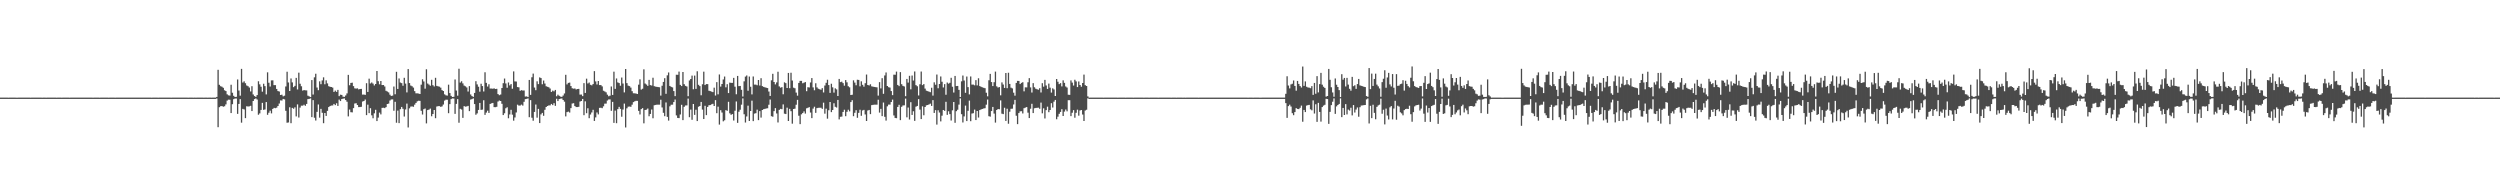 <?xml version="1.0" encoding="UTF-8"?>
<svg xmlns="http://www.w3.org/2000/svg" width="1920" height="150">
  <path d="M0 74.982h1v1.000H0zM1 74.982h1v1.000H1zM2 74.982h1v1.000H2zM3 74.982h1v1.000H3zM4 74.982h1v1.000H4zM5 74.982h1v1.000H5zM6 74.984h1v1.000H6zM7 74.982h1v1.000H7zM8 74.982h1v1.000H8zM9 74.982h1v1.000H9zM10 74.979h1v1.000H10zM11 74.982h1v1.000H11zM12 74.984h1v1.000H12zM13 74.984h1v1.000H13zM14 74.982h1v1.000H14zM15 74.979h1v1.000H15zM16 74.982h1v1.000H16zM17 74.982h1v1.000H17zM18 74.982h1v1.000H18zM19 74.982h1v1.000H19zM20 74.982h1v1.000H20zM21 74.979h1v1.000H21zM22 74.982h1v1.000H22zM23 74.984h1v1.000H23zM24 74.982h1v1.000H24zM25 74.982h1v1.000H25zM26 74.982h1v1.000H26zM27 74.982h1v1.000H27zM28 74.982h1v1.000H28zM29 74.982h1v1.000H29zM30 74.982h1v1.000H30zM31 74.982h1v1.000H31zM32 74.984h1v1.000H32zM33 74.982h1v1.000H33zM34 74.982h1v1.000H34zM35 74.984h1v1.000H35zM36 74.982h1v1.000H36zM37 74.982h1v1.000H37zM38 74.982h1v1.000H38zM39 74.982h1v1.000H39zM40 74.982h1v1.000H40zM41 74.982h1v1.000H41zM42 74.982h1v1.000H42zM43 74.984h1v1.000H43zM44 74.982h1v1.000H44zM45 74.982h1v1.000H45zM46 74.982h1v1.000H46zM47 74.984h1v1.000H47zM48 74.982h1v1.000H48zM49 74.982h1v1.000H49zM50 74.982h1v1.000H50zM51 74.982h1v1.000H51zM52 74.982h1v1.000H52zM53 74.984h1v1.000H53zM54 74.982h1v1.000H54zM55 74.982h1v1.000H55zM56 74.982h1v1.000H56zM57 74.982h1v1.000H57zM58 74.982h1v1.000H58zM59 74.982h1v1.000H59zM60 74.982h1v1.000H60zM61 74.979h1v1.000H61zM62 74.979h1v1.000H62zM63 74.982h1v1.000H63zM64 74.982h1v1.000H64zM65 74.982h1v1.000H65zM66 74.982h1v1.000H66zM67 74.982h1v1.000H67zM68 74.982h1v1.000H68zM69 74.982h1v1.000H69zM70 74.982h1v1.000H70zM71 74.984h1v1.000H71zM72 74.982h1v1.000H72zM73 74.982h1v1.000H73zM74 74.979h1v1.000H74zM75 74.982h1v1.000H75zM76 74.984h1v1.000H76zM77 74.982h1v1.000H77zM78 74.982h1v1.000H78zM79 74.982h1v1.000H79zM80 74.982h1v1.000H80zM81 74.982h1v1.000H81zM82 74.982h1v1.000H82zM83 74.984h1v1.000H83zM84 74.982h1v1.000H84zM85 74.982h1v1.000H85zM86 74.982h1v1.000H86zM87 74.982h1v1.000H87zM88 74.984h1v1.000H88zM89 74.982h1v1.000H89zM90 74.979h1v1.000H90zM91 74.982h1v1.000H91zM92 74.982h1v1.000H92zM93 74.982h1v1.000H93zM94 74.982h1v1.000H94zM95 74.982h1v1.000H95zM96 74.982h1v1.000H96zM97 74.982h1v1.000H97zM98 74.979h1v1.000H98zM99 74.982h1v1.000H99zM100 74.982h1v1.000H100zM101 74.982h1v1.000H101zM102 74.982h1v1.000H102zM103 74.982h1v1.000H103zM104 74.979h1v1.000H104zM105 74.982h1v1.000H105zM106 74.982h1v1.000H106zM107 74.982h1v1.000H107zM108 74.982h1v1.000H108zM109 74.982h1v1.000H109zM110 74.982h1v1.000H110zM111 74.982h1v1.000H111zM112 74.982h1v1.000H112zM113 74.979h1v1.000H113zM114 74.982h1v1.000H114zM115 74.982h1v1.000H115zM116 74.984h1v1.000H116zM117 74.982h1v1.000H117zM118 74.982h1v1.000H118zM119 74.982h1v1.000H119zM120 74.982h1v1.000H120zM121 74.984h1v1.000H121zM122 74.982h1v1.000H122zM123 74.979h1v1.000H123zM124 74.982h1v1.000H124zM125 74.982h1v1.000H125zM126 74.982h1v1.000H126zM127 74.982h1v1.000H127zM128 74.982h1v1.000H128zM129 74.982h1v1.000H129zM130 74.982h1v1.000H130zM131 74.984h1v1.000H131zM132 74.982h1v1.000H132zM133 74.982h1v1.000H133zM134 74.982h1v1.000H134zM135 74.982h1v1.000H135zM136 74.982h1v1.000H136zM137 74.982h1v1.000H137zM138 74.982h1v1.000H138zM139 74.982h1v1.000H139zM140 74.982h1v1.000H140zM141 74.982h1v1.000H141zM142 74.982h1v1.000H142zM143 74.982h1v1.000H143zM144 74.984h1v1.000H144zM145 74.982h1v1.000H145zM146 74.982h1v1.000H146zM147 74.982h1v1.000H147zM148 74.984h1v1.000H148zM149 74.979h1v1.000H149zM150 74.984h1v1.000H150zM151 74.982h1v1.000H151zM152 74.982h1v1.000H152zM153 74.982h1v1.000H153zM154 74.982h1v1.000H154zM155 74.982h1v1.000H155zM156 74.984h1v1.000H156zM157 74.982h1v1.000H157zM158 74.982h1v1.000H158zM159 74.984h1v1.000H159zM160 74.982h1v1.000H160zM161 74.982h1v1.000H161zM162 74.984h1v1.000H162zM163 74.982h1v1.000H163zM164 74.982h1v1.000H164zM165 74.979h1v1.000H165zM166 74.442h1v1.158H166zM167 53.588h1v44.080H167zM168 65.135h1v17.194H168zM169 66.193h1v15.347H169zM170 66.628h1v14.816H170zM171 67.433h1v14.539H171zM172 69.342h1v12.254H172zM173 69.960h1v10.204H173zM174 72.434h1v4.820H174zM175 73.222h1v3.305H175zM176 73.418h1v3.161H176zM177 65.073h1v21.758H177zM178 71.223h1v8.789H178zM179 73.599h1v2.563H179zM180 74.492h1v1.165H180zM181 74.325h1v1.371H181zM182 61.013h1v26.424H182zM183 69.507h1v10.300H183zM184 73.485h1v2.650H184zM185 52.890h1v41.297H185zM186 63.375h1v20.249H186zM187 62.439h1v21.641H187zM188 63.922h1v26.786H188zM189 65.630h1v15.962H189zM190 66.186h1v15.637H190zM191 67.223h1v14.420H191zM192 70.251h1v11.012H192zM193 66.209h1v19.073H193zM194 72.546h1v5.040H194zM195 73.778h1v2.337H195zM196 74.389h1v1.181H196zM197 73.000h1v3.449H197zM198 62.389h1v25.703H198zM199 64.744h1v22.337H199zM200 66.618h1v17.805H200zM201 70.411h1v8.615H201zM202 64.330h1v20.032H202zM203 66.138h1v17.951H203zM204 72.485h1v5.894H204zM205 55.538h1v32.652H205zM206 63.549h1v23.035H206zM207 66.460h1v18.544H207zM208 61.736h1v25.337H208zM209 61.713h1v21.954H209zM210 65.398h1v17.436H210zM211 65.362h1v17.715H211zM212 68.282h1v14.410H212zM213 69.960h1v11.449H213zM214 70.271h1v9.254H214zM215 72.956h1v4.159H215zM216 72.727h1v4.482H216zM217 73.972h1v2.016H217zM218 73.453h1v2.902H218zM219 66.424h1v18.663H219zM220 55.101h1v39.162H220zM221 63.322h1v30.739H221zM222 69.896h1v12.504H222zM223 60.281h1v34.319H223zM224 63.272h1v19.553H224zM225 66.943h1v16.546H225zM226 65.943h1v16.496H226zM227 59.816h1v29.601H227zM228 68.726h1v11.446H228zM229 55.785h1v34.474H229zM230 64.314h1v18.343H230zM231 66.257h1v14.912H231zM232 69.578h1v11.586H232zM233 69.175h1v11.238H233zM234 69.383h1v11.886H234zM235 69.402h1v10.412H235zM236 73.496h1v2.662H236zM237 74.043h1v1.900H237zM238 74.549h1v1.009H238zM239 61.466h1v28.500H239zM240 72.601h1v4.314H240zM241 59.393h1v31.041H241zM242 56.646h1v35.932H242zM243 67.236h1v18.668H243zM244 69.280h1v10.968H244zM245 62.460h1v27.928H245zM246 64.652h1v18.970H246zM247 61.755h1v24.877H247zM248 59.409h1v35.197H248zM249 64.693h1v22.099H249zM250 61.704h1v27.312H250zM251 64.043h1v21.082H251zM252 66.193h1v16.047H252zM253 66.650h1v14.813H253zM254 66.820h1v14.230H254zM255 67.289h1v13.699H255zM256 70.603h1v9.235H256zM257 69.592h1v11.135H257zM258 70.544h1v8.750H258zM259 69.026h1v12.350H259zM260 73.805h1v2.689H260zM261 72.723h1v4.882H261zM262 72.903h1v3.188H262zM263 74.229h1v1.568H263zM264 74.405h1v1.190H264zM265 73.338h1v3.525H265zM266 71.750h1v6.365H266zM267 57.513h1v31.872H267zM268 65.506h1v18.629H268zM269 63.716h1v22.446H269zM270 63.464h1v22.877H270zM271 66.165h1v16.866H271zM272 67.834h1v11.689H272zM273 68.035h1v11.234H273zM274 67.847h1v12.813H274zM275 68.662h1v13.637H275zM276 68.374h1v13.859H276zM277 68.234h1v13.772H277zM278 72.675h1v5.326H278zM279 72.626h1v4.928H279zM280 72.835h1v3.623H280zM281 63.897h1v24.509H281zM282 70.583h1v9.805H282zM283 60.411h1v26.498H283zM284 64.114h1v18.979H284zM285 63.338h1v25.255H285zM286 64.217h1v26.601H286zM287 65.625h1v21.439H287zM288 64.517h1v19.828H288zM289 54.538h1v38.450H289zM290 62.384h1v27.935H290zM291 64.751h1v21.732H291zM292 62.203h1v25.648H292zM293 65.307h1v17.530H293zM294 65.295h1v17.436H294zM295 66.387h1v16.663H295zM296 69.731h1v12.566H296zM297 70.280h1v9.597H297zM298 70.976h1v8.565H298zM299 72.727h1v4.463H299zM300 73.702h1v2.696H300zM301 73.441h1v2.905H301zM302 66.458h1v18.583H302zM303 72.384h1v5.809H303zM304 55.165h1v39.100H304zM305 68.326h1v16.603H305zM306 60.271h1v34.305H306zM307 63.391h1v20.460H307zM308 63.853h1v18.251H308zM309 65.865h1v17.677H309zM310 59.754h1v29.734H310zM311 64.217h1v19.865H311zM312 70.960h1v8.585H312zM313 53.053h1v44.836H313zM314 63.815h1v19.391H314zM315 65.712h1v16.177H315zM316 66.250h1v15.477H316zM317 67.284h1v14.719H317zM318 70.006h1v10.387H318zM319 71.654h1v7.384H319zM320 71.697h1v6.104H320zM321 71.821h1v5.560H321zM322 72.210h1v5.244H322zM323 65.048h1v20.052H323zM324 60.889h1v27.052H324zM325 62.540h1v21.343H325zM326 68.076h1v15.269H326zM327 53.204h1v41.549H327zM328 64.153h1v20.382H328zM329 64.954h1v19.231H329zM330 65.840h1v17.580H330zM331 61.279h1v28.011H331zM332 65.410h1v22.158H332zM333 66.380h1v18.091H333zM334 59.761h1v31.030H334zM335 65.957h1v15.839H335zM336 66.321h1v15.166H336zM337 66.545h1v14.964H337zM338 67.305h1v14.767H338zM339 69.234h1v12.504H339zM340 69.887h1v10.378H340zM341 72.430h1v4.836H341zM342 73.212h1v3.326H342zM343 73.418h1v3.168H343zM344 65.014h1v21.941H344zM345 71.459h1v8.528H345zM346 73.611h1v2.534H346zM347 74.478h1v1.101H347zM348 74.334h1v1.366H348zM349 61.050h1v26.381H349zM350 69.523h1v10.265H350zM351 73.483h1v2.650H351zM352 52.778h1v41.494H352zM353 63.460h1v20.103H353zM354 62.416h1v21.680H354zM355 64.043h1v26.498H355zM356 65.719h1v15.813H356zM357 66.284h1v15.612H357zM358 67.163h1v14.527H358zM359 70.296h1v10.995H359zM360 66.163h1v19.169H360zM361 72.530h1v3.985H361zM362 73.773h1v2.339H362zM363 74.391h1v1.179H363zM364 71.379h1v8.549H364zM365 62.359h1v25.742H365zM366 64.799h1v22.277H366zM367 66.614h1v17.798H367zM368 70.397h1v8.636H368zM369 64.302h1v20.073H369zM370 66.080h1v18.084H370zM371 70.232h1v6.750H371zM372 55.495h1v32.744H372zM373 63.645h1v22.854H373zM374 66.472h1v18.510H374zM375 64.732h1v22.018H375zM376 68.003h1v11.831H376zM377 67.980h1v11.389H377zM378 68.145h1v10.904H378zM379 67.841h1v14.420H379zM380 68.353h1v13.982H380zM381 68.216h1v13.811H381zM382 72.256h1v5.743H382zM383 73.114h1v4.120H383zM384 72.615h1v4.962H384zM385 67.589h1v12.119H385zM386 63.915h1v24.481H386zM387 60.292h1v26.699H387zM388 64.080h1v19.061H388zM389 67.378h1v15.005H389zM390 63.348h1v27.470H390zM391 65.577h1v22.337H391zM392 64.549h1v19.771H392zM393 68.152h1v19.933H393zM394 54.817h1v37.841H394zM395 62.505h1v27.688H395zM396 62.599h1v23.799H396zM397 66.845h1v13.550H397zM398 67.062h1v14.035H398zM399 69.733h1v11.311H399zM400 69.241h1v11.085H400zM401 69.523h1v11.579H401zM402 69.477h1v8.693H402zM403 74.119h1v2.030H403zM404 74.057h1v1.877H404zM405 74.538h1v1.021H405zM406 61.407h1v28.594H406zM407 72.883h1v4.028H407zM408 59.354h1v31.087H408zM409 56.513h1v36.191H409zM410 67.218h1v18.771H410zM411 69.262h1v11.005H411zM412 62.480h1v27.887H412zM413 64.595h1v19.029H413zM414 59.464h1v35.062H414zM415 59.933h1v27.917H415zM416 64.696h1v22.012H416zM417 61.835h1v27.079H417zM418 64.174h1v20.158H418zM419 66.261h1v15.896H419zM420 66.678h1v14.735H420zM421 66.998h1v13.973H421zM422 67.980h1v12.964H422zM423 70.628h1v9.176H423zM424 69.598h1v11.131H424zM425 70.125h1v9.151H425zM426 69.058h1v12.270H426zM427 73.908h1v1.904H427zM428 72.707h1v4.914H428zM429 73.595h1v2.467H429zM430 74.215h1v1.586H430zM431 74.419h1v1.179H431zM432 73.366h1v3.458H432zM433 71.798h1v6.269H433zM434 57.438h1v31.961H434zM435 64.810h1v21.311H435zM436 63.631h1v22.069H436zM437 63.423h1v22.987H437zM438 66.083h1v16.956H438zM439 67.806h1v11.730H439zM440 68.097h1v11.140H440zM441 67.948h1v13.493H441zM442 68.722h1v13.509H442zM443 68.365h1v13.854H443zM444 68.230h1v13.779H444zM445 72.670h1v5.317H445zM446 72.615h1v4.960H446zM447 73.840h1v2.147H447zM448 63.867h1v24.607H448zM449 71.391h1v6.427H449zM450 60.404h1v26.527H450zM451 64.126h1v19.025H451zM452 63.373h1v27.397H452zM453 65.108h1v22.856H453zM454 65.538h1v20.858H454zM455 64.538h1v19.775H455zM456 54.634h1v38.223H456zM457 62.526h1v27.640H457zM458 64.856h1v21.510H458zM459 62.228h1v25.651H459zM460 65.311h1v17.530H460zM461 65.330h1v17.404H461zM462 66.373h1v16.704H462zM463 69.699h1v11.968H463zM464 70.235h1v9.386H464zM465 70.933h1v8.640H465zM466 72.711h1v4.491H466zM467 73.949h1v2.442H467zM468 73.448h1v2.907H468zM469 66.401h1v18.695H469zM470 72.897h1v5.312H470zM471 55.048h1v39.294H471zM472 68.275h1v16.683H472zM473 60.246h1v34.396H473zM474 63.265h1v20.570H474zM475 63.805h1v18.260H475zM476 65.858h1v17.727H476zM477 59.550h1v30.105H477zM478 64.172h1v19.968H478zM479 70.974h1v8.569H479zM480 53.014h1v44.861H480zM481 63.833h1v19.363H481zM482 65.785h1v16.152H482zM483 66.131h1v15.665H483zM484 67.284h1v14.719H484zM485 70.020h1v10.389H485zM486 71.647h1v6.798H486zM487 71.686h1v6.118H487zM488 71.814h1v5.576H488zM489 72.208h1v5.257H489zM490 65.030h1v20.123H490zM491 60.905h1v27.022H491zM492 68.829h1v15.010H492zM493 68.136h1v14.935H493zM494 53.254h1v41.478H494zM495 64.160h1v20.343H495zM496 64.943h1v19.256H496zM497 65.934h1v17.436H497zM498 61.315h1v27.976H498zM499 65.392h1v22.128H499zM500 65.710h1v18.425H500zM501 59.695h1v31.155H501zM502 66.190h1v14.632H502zM503 66.495h1v14.072H503zM504 66.724h1v13.664H504zM505 66.850h1v13.557H505zM506 67.026h1v13.360H506zM507 73.409h1v3.195H507zM508 65.858h1v16.660H508zM509 62.917h1v23.733H509zM510 60.079h1v29.150H510zM511 72.043h1v6.665H511zM512 57.859h1v31.911H512zM513 55.664h1v36.935H513zM514 65.996h1v15.678H514zM515 66.692h1v13.731H515zM516 67.129h1v13.255H516zM517 69.917h1v8.446H517zM518 73.835h1v2.586H518zM519 57.408h1v31.226H519zM520 57.436h1v33.117H520zM521 54.968h1v35.735H521zM522 65.172h1v22.714H522zM523 66.122h1v14.360H523zM524 55.305h1v36.974H524zM525 64.648h1v17.361H525zM526 65.968h1v15.047H526zM527 66.389h1v14.577H527zM528 73.874h1v1.868H528zM529 61.780h1v28.244H529zM530 60.670h1v23.522H530zM531 58.056h1v33.934H531zM532 68.578h1v11.282H532zM533 58.086h1v30.123H533zM534 68.255h1v16.019H534zM535 54.733h1v38.226H535zM536 65.112h1v16.871H536zM537 66.131h1v15.269H537zM538 73.158h1v5.138H538zM539 64.709h1v19.469H539zM540 55.030h1v36.388H540zM541 65.339h1v15.935H541zM542 64.584h1v23.852H542zM543 64.636h1v17.507H543zM544 69.681h1v11.153H544zM545 69.971h1v10.696H545zM546 70.356h1v9.782H546zM547 70.768h1v8.929H547zM548 67.344h1v14.058H548zM549 73.366h1v3.532H549zM550 63.057h1v23.861H550zM551 72.437h1v9.464H551zM552 57.211h1v38.493H552zM553 66.515h1v18.137H553zM554 64.531h1v21.902H554zM555 61.015h1v32.188H555zM556 58.756h1v33.634H556zM557 67.085h1v17.480H557zM558 64.671h1v20.441H558zM559 71.452h1v6.738H559zM560 63.428h1v23.614H560zM561 63.620h1v24.541H561zM562 63.638h1v23.955H562zM563 59.811h1v32.751H563zM564 66.575h1v18.462H564zM565 72.395h1v5.555H565zM566 58.310h1v36.051H566zM567 66.140h1v19.661H567zM568 66.014h1v18.262H568zM569 68.974h1v11.405H569zM570 74.117h1v1.476H570zM571 62.450h1v25.296H571zM572 58.846h1v35.271H572zM573 57.932h1v31.522H573zM574 69.669h1v11.508H574zM575 58.802h1v34.129H575zM576 66.637h1v18.590H576zM577 72.505h1v4.790H577zM578 58.749h1v34.266H578zM579 64.989h1v22.238H579zM580 64.959h1v21.986H580zM581 65.481h1v18.748H581zM582 61.452h1v30.828H582zM583 65.678h1v19.659H583zM584 60.075h1v30.256H584zM585 66.156h1v18.299H585zM586 66.735h1v17.123H586zM587 67.072h1v16.553H587zM588 67.358h1v15.953H588zM589 67.616h1v15.511H589zM590 70.310h1v10.130H590zM591 73.668h1v2.767H591zM592 61.695h1v27.551H592zM593 56.662h1v32.970H593zM594 62.954h1v22.380H594zM595 64.819h1v18.224H595zM596 63.263h1v23.859H596zM597 55.099h1v38.933H597zM598 66.362h1v18.024H598zM599 67.305h1v16.287H599zM600 66.916h1v16.965H600zM601 72.382h1v7.789H601zM602 63.247h1v24.069H602zM603 63.865h1v23.758H603zM604 67.577h1v15.120H604zM605 56.012h1v36.930H605zM606 67.760h1v15.825H606zM607 55.872h1v29.539H607zM608 61.855h1v33.128H608zM609 67.346h1v16.349H609zM610 67.797h1v15.681H610zM611 71.116h1v9.313H611zM612 73.460h1v3.227H612zM613 63.691h1v25.184H613zM614 62.121h1v33.211H614zM615 62.130h1v25.685H615zM616 63.970h1v22.881H616zM617 63.471h1v22.108H617zM618 63.034h1v24.197H618zM619 70.056h1v13.133H619zM620 66.982h1v15.809H620zM621 67.168h1v15.127H621zM622 63.327h1v23.083H622zM623 59.951h1v30.757H623zM624 67.147h1v16.273H624zM625 69.312h1v12.650H625zM626 63.961h1v22.696H626zM627 67.131h1v15.912H627zM628 68.129h1v14.674H628zM629 68.568h1v14.191H629zM630 68.912h1v13.843H630zM631 67.685h1v15.900H631zM632 70.988h1v7.858H632zM633 65.703h1v21.590H633zM634 63.586h1v19.867H634zM635 61.212h1v29.906H635zM636 65.332h1v19.370H636zM637 71.297h1v7.020H637zM638 64.293h1v21.828H638zM639 67.049h1v17.420H639zM640 71.139h1v8.160H640zM641 67.836h1v14.191H641zM642 68.676h1v13.909H642zM643 73.727h1v3.046H643zM644 60.608h1v31.080H644zM645 63.094h1v26.612H645zM646 62.727h1v26.825H646zM647 63.849h1v22.099H647zM648 65.817h1v18.457H648zM649 61.489h1v27.754H649zM650 63.256h1v22.591H650zM651 66.264h1v18.008H651zM652 67.051h1v18.519H652zM653 72.981h1v5.381H653zM654 72.764h1v4.193H654zM655 61.707h1v27.521H655zM656 63.460h1v23.158H656zM657 65.485h1v19.141H657zM658 61.242h1v29.230H658zM659 61.407h1v25.269H659zM660 66.325h1v17.956H660zM661 62.457h1v26.454H661zM662 65.137h1v19.718H662zM663 66.552h1v17.834H663zM664 63.879h1v24.010H664zM665 57.216h1v35.706H665zM666 65.275h1v19.620H666zM667 65.639h1v18.784H667zM668 64.739h1v22.913H668zM669 66.300h1v14.452H669zM670 66.568h1v13.994H670zM671 66.742h1v13.625H671zM672 66.939h1v13.456H672zM673 67.088h1v13.291H673zM674 73.428h1v3.181H674zM675 63.098h1v23.385H675zM676 67.898h1v15.715H676zM677 60.081h1v29.134H677zM678 72.041h1v6.695H678zM679 57.944h1v31.760H679zM680 55.637h1v36.976H680zM681 66.030h1v15.644H681zM682 66.989h1v13.369H682zM683 67.300h1v13.023H683zM684 69.951h1v8.398H684zM685 73.068h1v3.447H685zM686 57.353h1v31.306H686zM687 57.392h1v33.176H687zM688 55.003h1v35.760H688zM689 65.211h1v16.924H689zM690 66.131h1v14.339H690zM691 55.389h1v36.875H691zM692 64.668h1v17.358H692zM693 65.971h1v15.019H693zM694 66.424h1v14.486H694zM695 73.869h1v1.863H695zM696 60.622h1v29.480H696zM697 63.435h1v19.130H697zM698 58.237h1v33.561H698zM699 68.607h1v9.901H699zM700 57.999h1v30.281H700zM701 61.858h1v23.586H701zM702 54.865h1v37.976H702zM703 65.380h1v16.534H703zM704 66.277h1v15.058H704zM705 73.338h1v2.813H705zM706 64.723h1v19.439H706zM707 54.918h1v36.507H707zM708 65.398h1v16.283H708zM709 64.547h1v23.980H709zM710 68.026h1v14.143H710zM711 69.658h1v11.231H711zM712 69.967h1v10.670H712zM713 70.379h1v9.776H713zM714 70.786h1v8.823H714zM715 67.362h1v13.985H715zM716 73.425h1v3.461H716zM717 63.233h1v23.506H717zM718 65.055h1v19.512H718zM719 57.232h1v38.470H719zM720 67.767h1v16.908H720zM721 64.536h1v21.897H721zM722 58.743h1v34.488H722zM723 62.748h1v26.097H723zM724 67.149h1v17.356H724zM725 64.632h1v20.492H725zM726 72.748h1v5.422H726zM727 63.398h1v24.815H727zM728 64.261h1v21.213H728zM729 63.611h1v24.042H729zM730 59.727h1v32.865H730zM731 66.605h1v18.127H731zM732 71.066h1v7.253H732zM733 58.331h1v35.989H733zM734 66.106h1v19.306H734zM735 66.007h1v18.288H735zM736 68.996h1v11.353H736zM737 74.492h1v1.101H737zM738 62.473h1v25.239H738zM739 57.985h1v36.072H739zM740 61.832h1v27.569H740zM741 71.269h1v9.858H741zM742 58.756h1v34.238H742zM743 66.893h1v18.203H743zM744 72.501h1v4.786H744zM745 58.710h1v34.383H745zM746 64.993h1v22.218H746zM747 64.973h1v21.947H747zM748 65.547h1v18.647H748zM749 61.521h1v30.691H749zM750 65.565h1v19.700H750zM751 60.127h1v30.153H751zM752 66.087h1v18.423H752zM753 66.666h1v17.356H753zM754 67.094h1v16.560H754zM755 67.408h1v15.916H755zM756 67.722h1v15.358H756zM757 71.214h1v9.171H757zM758 73.961h1v2.458H758zM759 61.661h1v27.578H759zM760 56.717h1v32.877H760zM761 63.011h1v22.282H761zM762 66.113h1v15.992H762zM763 63.144h1v24.101H763zM764 54.977h1v39.201H764zM765 66.328h1v18.132H765zM766 67.218h1v16.512H766zM767 66.884h1v17.008H767zM768 73.215h1v3.877H768zM769 63.277h1v24.014H769zM770 64.927h1v22.746H770zM771 67.541h1v15.198H771zM772 56.042h1v36.848H772zM773 67.751h1v15.756H773zM774 55.868h1v39.137H774zM775 64.476h1v21.359H775zM776 67.339h1v16.237H776zM777 67.882h1v15.559H777zM778 71.162h1v9.059H778zM779 73.460h1v3.216H779zM780 63.675h1v25.191H780zM781 62.089h1v33.257H781zM782 62.153h1v24.687H782zM783 64.558h1v20.945H783zM784 63.643h1v21.760H784zM785 63.137h1v24.005H785zM786 70.125h1v12.984H786zM787 67.058h1v15.596H787zM788 67.108h1v15.143H788zM789 63.155h1v23.389H789zM790 60.001h1v30.679H790zM791 67.124h1v16.365H791zM792 71.061h1v8.649H792zM793 63.833h1v22.989H793zM794 67.039h1v16.102H794zM795 68.131h1v14.761H795zM796 68.575h1v14.218H796zM797 68.923h1v13.790H797zM798 67.728h1v15.820H798zM799 71.022h1v7.798H799zM800 63.872h1v23.167H800zM801 66.559h1v16.656H801zM802 61.347h1v29.610H802zM803 65.618h1v18.947H803zM804 68.319h1v13.598H804zM805 64.206h1v21.986H805zM806 67.312h1v17.159H806zM807 71.143h1v8.139H807zM808 67.841h1v14.726H808zM809 68.687h1v9.405H809zM810 73.737h1v3.030H810zM811 60.672h1v30.945H811zM812 62.766h1v26.859H812zM813 64.625h1v22.774H813zM814 63.865h1v22.105H814zM815 66.367h1v17.519H815zM816 61.674h1v27.397H816zM817 63.641h1v22.055H817zM818 66.412h1v17.731H818zM819 67.220h1v18.299H819zM820 72.762h1v4.189H820zM821 72.844h1v4.108H821zM822 61.750h1v27.436H822zM823 63.435h1v23.158H823zM824 65.671h1v18.933H824zM825 61.244h1v29.153H825zM826 62.537h1v24.085H826zM827 66.879h1v17.333H827zM828 62.551h1v26.273H828zM829 65.270h1v19.592H829zM830 66.621h1v17.869H830zM831 63.762h1v24.204H831zM832 57.291h1v35.614H832zM833 65.412h1v19.494H833zM834 66.060h1v18.212H834zM835 74.032h1v1.474H835zM836 74.984h1v1.000H836zM837 74.982h1v1.000H837zM838 74.982h1v1.000H838zM839 74.982h1v1.000H839zM840 74.982h1v1.000H840zM841 74.982h1v1.000H841zM842 74.982h1v1.000H842zM843 74.982h1v1.000H843zM844 74.979h1v1.000H844zM845 74.982h1v1.000H845zM846 74.982h1v1.000H846zM847 74.984h1v1.000H847zM848 74.982h1v1.000H848zM849 74.982h1v1.000H849zM850 74.982h1v1.000H850zM851 74.982h1v1.000H851zM852 74.982h1v1.000H852zM853 74.982h1v1.000H853zM854 74.982h1v1.000H854zM855 74.982h1v1.000H855zM856 74.982h1v1.000H856zM857 74.982h1v1.000H857zM858 74.984h1v1.000H858zM859 74.982h1v1.000H859zM860 74.982h1v1.000H860zM861 74.982h1v1.000H861zM862 74.982h1v1.000H862zM863 74.982h1v1.000H863zM864 74.984h1v1.000H864zM865 74.979h1v1.000H865zM866 74.982h1v1.000H866zM867 74.982h1v1.000H867zM868 74.979h1v1.000H868zM869 74.982h1v1.000H869zM870 74.984h1v1.000H870zM871 74.982h1v1.000H871zM872 74.982h1v1.000H872zM873 74.982h1v1.000H873zM874 74.982h1v1.000H874zM875 74.982h1v1.000H875zM876 74.982h1v1.000H876zM877 74.982h1v1.000H877zM878 74.984h1v1.000H878zM879 74.982h1v1.000H879zM880 74.982h1v1.000H880zM881 74.982h1v1.000H881zM882 74.984h1v1.000H882zM883 74.982h1v1.000H883zM884 74.982h1v1.000H884zM885 74.982h1v1.000H885zM886 74.979h1v1.000H886zM887 74.982h1v1.000H887zM888 74.982h1v1.000H888zM889 74.984h1v1.000H889zM890 74.982h1v1.000H890zM891 74.979h1v1.000H891zM892 74.982h1v1.000H892zM893 74.982h1v1.000H893zM894 74.982h1v1.000H894zM895 74.982h1v1.000H895zM896 74.982h1v1.000H896zM897 74.979h1v1.000H897zM898 74.979h1v1.000H898zM899 74.984h1v1.000H899zM900 74.982h1v1.000H900zM901 74.979h1v1.000H901zM902 74.982h1v1.000H902zM903 74.984h1v1.000H903zM904 74.982h1v1.000H904zM905 74.982h1v1.000H905zM906 74.982h1v1.000H906zM907 74.982h1v1.000H907zM908 74.984h1v1.000H908zM909 74.982h1v1.000H909zM910 74.984h1v1.000H910zM911 74.982h1v1.000H911zM912 74.982h1v1.000H912zM913 74.982h1v1.000H913zM914 74.982h1v1.000H914zM915 74.982h1v1.000H915zM916 74.982h1v1.000H916zM917 74.982h1v1.000H917zM918 74.982h1v1.000H918zM919 74.982h1v1.000H919zM920 74.984h1v1.000H920zM921 74.982h1v1.000H921zM922 74.982h1v1.000H922zM923 74.982h1v1.000H923zM924 74.979h1v1.000H924zM925 74.982h1v1.000H925zM926 74.982h1v1.000H926zM927 74.979h1v1.000H927zM928 74.982h1v1.000H928zM929 74.982h1v1.000H929zM930 74.982h1v1.000H930zM931 74.979h1v1.000H931zM932 74.982h1v1.000H932zM933 74.982h1v1.000H933zM934 74.982h1v1.000H934zM935 74.982h1v1.000H935zM936 74.982h1v1.000H936zM937 74.982h1v1.000H937zM938 74.982h1v1.000H938zM939 74.982h1v1.000H939zM940 74.982h1v1.000H940zM941 74.982h1v1.000H941zM942 74.982h1v1.000H942zM943 74.982h1v1.000H943zM944 74.982h1v1.000H944zM945 74.982h1v1.000H945zM946 74.982h1v1.000H946zM947 74.982h1v1.000H947zM948 74.982h1v1.000H948zM949 74.982h1v1.000H949zM950 74.982h1v1.000H950zM951 74.982h1v1.000H951zM952 74.982h1v1.000H952zM953 74.982h1v1.000H953zM954 74.982h1v1.000H954zM955 74.982h1v1.000H955zM956 74.982h1v1.000H956zM957 74.982h1v1.000H957zM958 74.984h1v1.000H958zM959 74.982h1v1.000H959zM960 74.982h1v1.000H960zM961 74.982h1v1.000H961zM962 74.984h1v1.000H962zM963 74.982h1v1.000H963zM964 74.982h1v1.000H964zM965 74.982h1v1.000H965zM966 74.982h1v1.000H966zM967 74.984h1v1.000H967zM968 74.984h1v1.000H968zM969 74.982h1v1.000H969zM970 74.982h1v1.000H970zM971 74.982h1v1.000H971zM972 74.982h1v1.000H972zM973 74.982h1v1.000H973zM974 74.982h1v1.000H974zM975 74.982h1v1.000H975zM976 74.982h1v1.000H976zM977 74.982h1v1.000H977zM978 74.982h1v1.000H978zM979 74.982h1v1.000H979zM980 74.982h1v1.000H980zM981 74.982h1v1.000H981zM982 74.982h1v1.000H982zM983 74.982h1v1.000H983zM984 74.982h1v1.000H984zM985 74.982h1v1.000H985zM986 74.982h1v1.000H986zM987 72.050h1v7.166H987zM988 58.562h1v31.947H988zM989 65.671h1v15.820H989zM990 67.896h1v12.474H990zM991 64.838h1v16.965H991zM992 64.300h1v22.620H992zM993 61.782h1v26.701H993zM994 66.005h1v20.064H994zM995 69.610h1v13.415H995zM996 62.132h1v21.547H996zM997 64.455h1v19.357H997zM998 66.117h1v16.699H998zM999 67.243h1v13.868H999zM1000 51.109h1v42.389H1000zM1001 65.934h1v18.487H1001zM1002 62.489h1v23.563H1002zM1003 66.602h1v14.486H1003zM1004 67.154h1v13.582H1004zM1005 67.337h1v13.195H1005zM1006 67.751h1v16.223H1006zM1007 66.145h1v18.613H1007zM1008 72.876h1v4.230H1008zM1009 63.682h1v23.527H1009zM1010 71.988h1v8.098H1010zM1011 58.493h1v35.085H1011zM1012 70.979h1v8.018H1012zM1013 64.613h1v21.359H1013zM1014 55.984h1v37.431H1014zM1015 65.037h1v17.187H1015zM1016 66.589h1v14.527H1016zM1017 67.548h1v12.936H1017zM1018 74.169h1v1.733H1018zM1019 73.743h1v2.316H1019zM1020 52.954h1v42.171H1020zM1021 61.290h1v24.628H1021zM1022 67.044h1v13.685H1022zM1023 71.031h1v7.116H1023zM1024 74.300h1v1.289H1024zM1025 60.278h1v27.152H1025zM1026 65.060h1v16.637H1026zM1027 66.827h1v13.799H1027zM1028 69.239h1v10.572H1028zM1029 74.522h1v1.051H1029zM1030 57.003h1v32.934H1030zM1031 61.185h1v21.712H1031zM1032 59.862h1v28.466H1032zM1033 66.403h1v13.577H1033zM1034 59.821h1v28.017H1034zM1035 64.966h1v19.192H1035zM1036 68.198h1v16.685H1036zM1037 69.637h1v13.115H1037zM1038 59.035h1v29.592H1038zM1039 66.206h1v14.493H1039zM1040 65.479h1v20.972H1040zM1041 68.248h1v15.896H1041zM1042 64.545h1v18.002H1042zM1043 60.596h1v29.077H1043zM1044 65.563h1v16.752H1044zM1045 65.971h1v15.065H1045zM1046 66.209h1v14.722H1046zM1047 66.648h1v14.104H1047zM1048 66.870h1v13.772H1048zM1049 73.771h1v2.547H1049zM1050 74.355h1v1.245H1050zM1051 52.290h1v42.549H1051zM1052 68.438h1v12.831H1052zM1053 56.534h1v34.188H1053zM1054 65.975h1v14.449H1054zM1055 60.615h1v26.079H1055zM1056 56.568h1v35.010H1056zM1057 64.982h1v17.107H1057zM1058 66.291h1v14.639H1058zM1059 67.962h1v12.426H1059zM1060 74.268h1v1.534H1060zM1061 63.068h1v24.289H1061zM1062 60.457h1v23.838H1062zM1063 53.947h1v41.588H1063zM1064 67.390h1v16.038H1064zM1065 59.470h1v29.251H1065zM1066 55.946h1v35.786H1066zM1067 64.808h1v17.645H1067zM1068 66.426h1v15.017H1068zM1069 56.863h1v34.859H1069zM1070 67.371h1v16.008H1070zM1071 72.608h1v4.786H1071zM1072 56.934h1v35.012H1072zM1073 65.955h1v15.262H1073zM1074 65.760h1v16.129H1074zM1075 64.634h1v21.622H1075zM1076 64.256h1v22.858H1076zM1077 61.578h1v27.017H1077zM1078 69.559h1v15.001H1078zM1079 61.988h1v21.760H1079zM1080 64.471h1v19.013H1080zM1081 66.151h1v17.583H1081zM1082 67.195h1v14.033H1082zM1083 59.720h1v28.001H1083zM1084 51.066h1v42.451H1084zM1085 62.409h1v23.710H1085zM1086 66.099h1v15.610H1086zM1087 66.850h1v14.040H1087zM1088 67.175h1v13.445H1088zM1089 67.511h1v12.904H1089zM1090 66.172h1v18.713H1090zM1091 66.087h1v17.315H1091zM1092 74.030h1v1.614H1092zM1093 63.602h1v23.714H1093zM1094 58.472h1v35.120H1094zM1095 68.330h1v12.710H1095zM1096 64.556h1v21.883H1096zM1097 64.050h1v18.892H1097zM1098 55.792h1v37.793H1098zM1099 66.016h1v15.461H1099zM1100 66.980h1v13.927H1100zM1101 69.360h1v11.124H1101zM1102 73.739h1v2.346H1102zM1103 60.738h1v26.614H1103zM1104 52.979h1v42.133H1104zM1105 61.327h1v24.564H1105zM1106 67.099h1v12.788H1106zM1107 74.286h1v1.499H1107zM1108 60.233h1v27.276H1108zM1109 64.263h1v22.797H1109zM1110 66.435h1v14.452H1110zM1111 67.106h1v13.417H1111zM1112 73.569h1v2.232H1112zM1113 69.427h1v12.316H1113zM1114 56.989h1v32.950H1114zM1115 59.903h1v28.338H1115zM1116 65.710h1v14.882H1116zM1117 63.197h1v24.584H1117zM1118 59.887h1v26.486H1118zM1119 64.984h1v19.805H1119zM1120 69.349h1v14.765H1120zM1121 59.049h1v29.546H1121zM1122 65.996h1v15.582H1122zM1123 67.417h1v12.973H1123zM1124 65.511h1v20.883H1124zM1125 68.278h1v15.005H1125zM1126 64.492h1v20.231H1126zM1127 61.784h1v25.905H1127zM1128 66.140h1v15.504H1128zM1129 66.431h1v14.967H1129zM1130 66.595h1v14.820H1130zM1131 68.241h1v13.696H1131zM1132 69.356h1v12.257H1132zM1133 71.915h1v7.386H1133zM1134 72.441h1v4.813H1134zM1135 73.604h1v2.753H1135zM1136 73.455h1v3.111H1136zM1137 65.062h1v21.801H1137zM1138 72.713h1v3.685H1138zM1139 74.384h1v1.758H1139zM1140 74.501h1v1.080H1140zM1141 74.320h1v1.378H1141zM1142 60.986h1v26.424H1142zM1143 73.141h1v6.674H1143zM1144 74.082h1v2.188H1144zM1145 74.984h1v1.000H1145zM1146 74.982h1v1.000H1146zM1147 74.982h1v1.000H1147zM1148 74.982h1v1.000H1148zM1149 74.982h1v1.000H1149zM1150 74.982h1v1.000H1150zM1151 74.982h1v1.000H1151zM1152 74.982h1v1.000H1152zM1153 74.984h1v1.000H1153zM1154 74.984h1v1.000H1154zM1155 74.979h1v1.000H1155zM1156 74.982h1v1.000H1156zM1157 74.982h1v1.000H1157zM1158 74.982h1v1.000H1158zM1159 74.982h1v1.000H1159zM1160 74.982h1v1.000H1160zM1161 74.982h1v1.000H1161zM1162 74.982h1v1.000H1162zM1163 74.982h1v1.000H1163zM1164 74.982h1v1.000H1164zM1165 74.979h1v1.000H1165zM1166 74.982h1v1.000H1166zM1167 74.982h1v1.000H1167zM1168 52.847h1v43.755H1168zM1169 63.799h1v25.108H1169zM1170 65.570h1v15.383H1170zM1171 66.518h1v13.971H1171zM1172 66.756h1v13.623H1172zM1173 66.948h1v13.435H1173zM1174 67.234h1v13.051H1174zM1175 73.718h1v2.394H1175zM1176 62.929h1v23.749H1176zM1177 60.141h1v27.100H1177zM1178 64.279h1v24.900H1178zM1179 72.393h1v6.313H1179zM1180 57.811h1v32.018H1180zM1181 55.579h1v37.086H1181zM1182 66.016h1v14.967H1182zM1183 66.943h1v13.451H1183zM1184 67.216h1v13.179H1184zM1185 71.452h1v6.638H1185zM1186 63.132h1v23.804H1186zM1187 57.433h1v31.165H1187zM1188 57.365h1v33.231H1188zM1189 54.996h1v35.735H1189zM1190 65.176h1v17.006H1190zM1191 66.151h1v14.326H1191zM1192 55.307h1v36.958H1192zM1193 64.664h1v17.368H1193zM1194 66.167h1v14.816H1194zM1195 68.967h1v11.927H1195zM1196 73.862h1v2.106H1196zM1197 60.665h1v29.363H1197zM1198 58.248h1v33.563H1198zM1199 67.673h1v12.540H1199zM1200 71.072h1v6.429H1200zM1201 58.191h1v29.951H1201zM1202 54.749h1v38.173H1202zM1203 64.009h1v19.121H1203zM1204 65.513h1v16.219H1204zM1205 66.236h1v14.870H1205zM1206 74.268h1v1.536H1206zM1207 64.664h1v19.533H1207zM1208 54.922h1v36.571H1208zM1209 65.794h1v15.825H1209zM1210 64.568h1v23.900H1210zM1211 69.443h1v11.533H1211zM1212 69.761h1v11.046H1212zM1213 69.992h1v10.636H1213zM1214 70.523h1v9.492H1214zM1215 70.818h1v8.734H1215zM1216 67.323h1v14.106H1216zM1217 73.432h1v3.461H1217zM1218 63.185h1v23.632H1218zM1219 57.243h1v38.422H1219zM1220 59.090h1v30.606H1220zM1221 69.820h1v11.437H1221zM1222 64.268h1v22.460H1222zM1223 58.683h1v34.591H1223zM1224 66.016h1v20.032H1224zM1225 67.193h1v17.235H1225zM1226 64.684h1v20.403H1226zM1227 73.901h1v2.074H1227zM1228 63.373h1v24.884H1228zM1229 63.638h1v23.943H1229zM1230 70.070h1v12.312H1230zM1231 59.880h1v32.595H1231zM1232 67.170h1v17.388H1232zM1233 62.796h1v28.883H1233zM1234 58.395h1v35.886H1234zM1235 66.476h1v18.562H1235zM1236 66.062h1v17.986H1236zM1237 71.679h1v6.988H1237zM1238 72.830h1v3.710H1238zM1239 62.466h1v25.239H1239zM1240 57.999h1v36.008H1240zM1241 65.891h1v20.414H1241zM1242 71.244h1v6.232H1242zM1243 58.786h1v34.156H1243zM1244 67.110h1v17.670H1244zM1245 64.288h1v19.425H1245zM1246 58.754h1v34.277H1246zM1247 65.430h1v20.810H1247zM1248 64.959h1v21.991H1248zM1249 61.420h1v30.885H1249zM1250 64.751h1v21.792H1250zM1251 65.543h1v19.711H1251zM1252 60.120h1v30.183H1252zM1253 66.387h1v17.983H1253zM1254 66.868h1v16.891H1254zM1255 67.165h1v16.363H1255zM1256 67.431h1v15.857H1256zM1257 67.809h1v15.253H1257zM1258 72.798h1v4.312H1258zM1259 63.741h1v20.883H1259zM1260 61.494h1v27.933H1260zM1261 56.701h1v32.883H1261zM1262 63.325h1v21.957H1262zM1263 68.534h1v10.961H1263zM1264 63.009h1v24.376H1264zM1265 55.087h1v38.958H1265zM1266 66.806h1v17.432H1266zM1267 67.406h1v16.008H1267zM1268 66.932h1v16.953H1268zM1269 74.004h1v2.261H1269zM1270 63.281h1v23.987H1270zM1271 64.968h1v22.627H1271zM1272 62.535h1v22.785H1272zM1273 55.994h1v36.971H1273zM1274 67.900h1v15.628H1274zM1275 55.927h1v39.011H1275zM1276 66.348h1v18.095H1276zM1277 67.445h1v16.008H1277zM1278 67.877h1v15.601H1278zM1279 71.308h1v7.061H1279zM1280 70.020h1v8.839H1280zM1281 63.652h1v25.255H1281zM1282 62.068h1v33.325H1282zM1283 62.141h1v24.733H1283zM1284 63.492h1v22.050H1284zM1285 63.020h1v24.225H1285zM1286 67.825h1v16.466H1286zM1287 68.269h1v14.767H1287zM1288 67.005h1v15.724H1288zM1289 67.168h1v14.955H1289zM1290 63.284h1v23.170H1290zM1291 59.969h1v30.734H1291zM1292 68.820h1v14.582H1292zM1293 65.140h1v19.139H1293zM1294 63.950h1v22.705H1294zM1295 67.445h1v15.651H1295zM1296 68.214h1v14.497H1296zM1297 68.568h1v14.207H1297zM1298 68.923h1v13.827H1298zM1299 67.660h1v15.955H1299zM1300 71.510h1v6.812H1300zM1301 64.135h1v22.664H1301zM1302 72.849h1v3.735H1302zM1303 61.292h1v29.732H1303zM1304 66.021h1v18.368H1304zM1305 66.907h1v17.274H1305zM1306 64.300h1v21.803H1306zM1307 67.504h1v17.027H1307zM1308 71.118h1v8.187H1308zM1309 67.859h1v14.708H1309zM1310 72.553h1v4.795H1310zM1311 73.949h1v2.348H1311zM1312 60.505h1v31.263H1312zM1313 62.670h1v27.093H1313zM1314 64.618h1v19.764H1314zM1315 63.869h1v22.076H1315zM1316 66.916h1v16.834H1316zM1317 61.578h1v27.576H1317zM1318 65.124h1v19.421H1318zM1319 66.801h1v17.004H1319zM1320 67.239h1v18.308H1320zM1321 72.768h1v4.182H1321zM1322 61.736h1v25.340H1322zM1323 61.981h1v27.223H1323zM1324 63.485h1v23.110H1324zM1325 66.142h1v18.402H1325zM1326 61.210h1v29.269H1326zM1327 64.938h1v19.400H1327zM1328 70.418h1v9.716H1328zM1329 62.512h1v26.353H1329zM1330 65.673h1v19.167H1330zM1331 63.902h1v20.961H1331zM1332 64.407h1v23.440H1332zM1333 57.269h1v35.614H1333zM1334 65.513h1v19.164H1334zM1335 62.066h1v23.849H1335zM1336 65.671h1v15.678H1336zM1337 66.062h1v14.751H1337zM1338 66.497h1v14.037H1338zM1339 66.765h1v13.639H1339zM1340 66.927h1v13.488H1340zM1341 67.216h1v13.142H1341zM1342 73.730h1v2.371H1342zM1343 63.034h1v23.513H1343zM1344 60.109h1v29.100H1344zM1345 67.451h1v14.294H1345zM1346 72.388h1v8.913H1346zM1347 57.905h1v31.847H1347zM1348 55.621h1v37.012H1348zM1349 66.039h1v14.907H1349zM1350 67.184h1v13.108H1350zM1351 67.289h1v13.039H1351zM1352 71.468h1v6.596H1352zM1353 60.905h1v26.820H1353zM1354 57.305h1v31.419H1354zM1355 57.417h1v33.124H1355zM1356 54.897h1v35.953H1356zM1357 65.165h1v16.122H1357zM1358 66.385h1v14.069H1358zM1359 55.389h1v36.871H1359zM1360 64.673h1v16.946H1360zM1361 66.167h1v14.722H1361zM1362 69.010h1v11.552H1362zM1363 73.860h1v2.117H1363zM1364 60.503h1v29.750H1364zM1365 58.120h1v33.817H1365zM1366 67.616h1v12.621H1366zM1367 71.038h1v6.489H1367zM1368 57.944h1v30.384H1368zM1369 54.797h1v38.095H1369zM1370 64.009h1v19.114H1370zM1371 65.630h1v16.145H1371zM1372 66.499h1v14.188H1372zM1373 74.274h1v1.527H1373zM1374 55.069h1v36.264H1374zM1375 62.892h1v24.470H1375zM1376 65.909h1v15.708H1376zM1377 64.554h1v23.936H1377zM1378 69.379h1v11.648H1378zM1379 69.731h1v11.078H1379zM1380 69.992h1v10.620H1380zM1381 70.592h1v9.313H1381zM1382 70.850h1v9.968H1382zM1383 67.376h1v13.980H1383zM1384 73.428h1v3.468H1384zM1385 63.144h1v23.687H1385zM1386 57.312h1v38.292H1386zM1387 62.018h1v27.592H1387zM1388 70.892h1v7.427H1388zM1389 64.359h1v22.256H1389zM1390 58.690h1v34.595H1390zM1391 65.989h1v20.089H1391zM1392 67.399h1v16.756H1392zM1393 64.655h1v20.435H1393zM1394 74.153h1v1.824H1394zM1395 63.325h1v24.971H1395zM1396 63.595h1v24.049H1396zM1397 63.480h1v18.407H1397zM1398 59.720h1v32.874H1398zM1399 67.115h1v17.473H1399zM1400 61.940h1v32.421H1400zM1401 58.312h1v31.368H1401zM1402 66.714h1v18.395H1402zM1403 65.966h1v18.226H1403zM1404 71.674h1v7.011H1404zM1405 64.439h1v20.597H1405zM1406 62.489h1v25.202H1406zM1407 57.937h1v36.179H1407zM1408 65.893h1v20.448H1408zM1409 71.260h1v6.212H1409zM1410 58.743h1v34.268H1410zM1411 67.200h1v17.429H1411zM1412 64.284h1v19.457H1412zM1413 58.653h1v34.486H1413zM1414 65.696h1v20.679H1414zM1415 64.950h1v21.998H1415zM1416 61.498h1v30.716H1416zM1417 64.845h1v21.359H1417zM1418 65.607h1v19.441H1418zM1419 60.201h1v29.997H1419zM1420 66.367h1v17.947H1420zM1421 66.712h1v17.168H1421zM1422 67.110h1v16.502H1422zM1423 67.472h1v15.756H1423zM1424 67.854h1v15.211H1424zM1425 72.812h1v4.280H1425zM1426 61.574h1v27.747H1426zM1427 62.842h1v24.559H1427zM1428 56.680h1v32.943H1428zM1429 63.739h1v21.419H1429zM1430 63.444h1v19.528H1430zM1431 63.153h1v24.097H1431zM1432 55.099h1v38.967H1432zM1433 66.772h1v17.466H1433zM1434 67.328h1v16.168H1434zM1435 66.923h1v16.937H1435zM1436 74.089h1v1.831H1436zM1437 63.281h1v23.994H1437zM1438 64.915h1v22.783H1438zM1439 56.104h1v29.997H1439zM1440 63.959h1v28.889H1440zM1441 68.365h1v15.147H1441zM1442 55.916h1v39.052H1442zM1443 66.312h1v18.173H1443zM1444 67.570h1v15.765H1444zM1445 67.973h1v15.456H1445zM1446 71.329h1v6.406H1446zM1447 65.595h1v14.733H1447zM1448 63.581h1v25.374H1448zM1449 62.077h1v33.277H1449zM1450 62.235h1v24.548H1450zM1451 63.634h1v21.767H1451zM1452 63.071h1v24.126H1452zM1453 67.868h1v16.354H1453zM1454 67.069h1v15.855H1454zM1455 67.145h1v15.470H1455zM1456 67.097h1v14.964H1456zM1457 63.158h1v23.417H1457zM1458 60.040h1v30.606H1458zM1459 68.749h1v14.733H1459zM1460 63.833h1v22.964H1460zM1461 64.114h1v21.577H1461zM1462 67.406h1v15.745H1462zM1463 68.147h1v14.610H1463zM1464 68.614h1v14.095H1464zM1465 69.111h1v14.415H1465zM1466 67.738h1v15.333H1466zM1467 71.564h1v6.100H1467zM1468 63.929h1v23.035H1468zM1469 72.869h1v4.173H1469zM1470 61.366h1v29.549H1470zM1471 66.119h1v18.182H1471zM1472 66.822h1v17.427H1472zM1473 64.227h1v21.975H1473zM1474 67.525h1v16.940H1474zM1475 71.141h1v8.141H1475zM1476 67.868h1v14.683H1476zM1477 72.581h1v4.482H1477zM1478 73.956h1v2.346H1478zM1479 60.635h1v31.011H1479zM1480 62.762h1v26.887H1480zM1481 64.030h1v21.943H1481zM1482 63.826h1v21.586H1482zM1483 66.877h1v16.928H1483zM1484 61.672h1v27.365H1484zM1485 65.176h1v19.359H1485zM1486 66.898h1v16.839H1486zM1487 67.225h1v18.299H1487zM1488 72.778h1v4.150H1488zM1489 61.819h1v27.319H1489zM1490 64.387h1v21.293H1490zM1491 63.391h1v23.222H1491zM1492 65.984h1v18.100H1492zM1493 61.233h1v29.160H1493zM1494 64.984h1v19.331H1494zM1495 70.857h1v7.082H1495zM1496 62.498h1v26.379H1496zM1497 65.630h1v18.844H1497zM1498 63.821h1v21.133H1498zM1499 64.362h1v23.554H1499zM1500 57.291h1v35.651H1500zM1501 65.559h1v19.054H1501zM1502 64.792h1v22.696H1502zM1503 66.071h1v17.503H1503zM1504 66.170h1v15.376H1504zM1505 66.644h1v14.683H1505zM1506 66.600h1v15.347H1506zM1507 69.159h1v12.657H1507zM1508 69.353h1v11.911H1508zM1509 72.370h1v5.136H1509zM1510 72.546h1v4.408H1510zM1511 73.434h1v3.138H1511zM1512 74.574h1v1.000H1512zM1513 65.085h1v21.739H1513zM1514 73.606h1v2.637H1514zM1515 74.419h1v1.243H1515zM1516 74.327h1v1.385H1516zM1517 73.842h1v1.840H1517zM1518 60.988h1v26.427H1518zM1519 73.476h1v2.978H1519zM1520 52.904h1v41.270H1520zM1521 62.077h1v27.104H1521zM1522 62.395h1v21.707H1522zM1523 63.984h1v26.630H1523zM1524 65.707h1v17.757H1524zM1525 65.913h1v15.678H1525zM1526 66.428h1v15.374H1526zM1527 69.170h1v12.481H1527zM1528 66.151h1v19.194H1528zM1529 67.049h1v12.886H1529zM1530 72.549h1v3.683H1530zM1531 74.444h1v1.202H1531zM1532 74.373h1v1.192H1532zM1533 62.402h1v25.685H1533zM1534 67.390h1v17.329H1534zM1535 64.778h1v22.298H1535zM1536 66.605h1v17.855H1536zM1537 64.304h1v20.061H1537zM1538 66.119h1v17.995H1538zM1539 70.081h1v10.597H1539zM1540 55.518h1v32.684H1540zM1541 62.320h1v24.294H1541zM1542 67.092h1v17.892H1542zM1543 66.490h1v20.332H1543zM1544 66.101h1v21.671H1544zM1545 66.804h1v13.811H1545zM1546 67.500h1v13.145H1546zM1547 69.633h1v11.987H1547zM1548 69.019h1v12.357H1548zM1549 67.451h1v15.331H1549zM1550 66.058h1v18.890H1550zM1551 72.867h1v4.124H1551zM1552 74.183h1v1.543H1552zM1553 71.889h1v4.864H1553zM1554 62.608h1v23.408H1554zM1555 72.958h1v4.273H1555zM1556 63.265h1v23.543H1556zM1557 68.468h1v12.403H1557zM1558 52.423h1v42.675H1558zM1559 65.588h1v19.041H1559zM1560 60.654h1v28.471H1560zM1561 53.982h1v38.839H1561zM1562 63.467h1v22.437H1562zM1563 65.023h1v19.599H1563zM1564 60.461h1v26.720H1564zM1565 66.392h1v14.468H1565zM1566 66.765h1v13.637H1566zM1567 68.649h1v12.387H1567zM1568 71.368h1v9.229H1568zM1569 69.264h1v11.767H1569zM1570 69.479h1v10.270H1570zM1571 73.483h1v3.447H1571zM1572 74.050h1v1.964H1572zM1573 74.224h1v1.378H1573zM1574 61.439h1v20.924H1574zM1575 61.720h1v28.301H1575zM1576 64.041h1v22.671H1576zM1577 59.312h1v31.126H1577zM1578 56.843h1v35.571H1578zM1579 69.285h1v14.857H1579zM1580 62.473h1v27.914H1580zM1581 64.531h1v17.905H1581zM1582 65.403h1v18.233H1582zM1583 59.470h1v35.067H1583zM1584 64.659h1v19.446H1584zM1585 61.681h1v27.363H1585zM1586 64.103h1v20.998H1586zM1587 66.060h1v16.404H1587zM1588 66.476h1v15.237H1588zM1589 66.751h1v14.394H1589zM1590 67.097h1v13.859H1590zM1591 71.008h1v9.654H1591zM1592 69.612h1v11.092H1592zM1593 70.237h1v9.796H1593zM1594 69.038h1v12.307H1594zM1595 71.766h1v6.001H1595zM1596 74.050h1v1.609H1596zM1597 72.709h1v4.898H1597zM1598 73.592h1v2.211H1598zM1599 74.302h1v1.460H1599zM1600 74.169h1v1.380H1600zM1601 71.803h1v6.264H1601zM1602 63.792h1v18.125H1602zM1603 57.458h1v31.977H1603zM1604 63.753h1v22.339H1604zM1605 63.506h1v22.858H1605zM1606 66.106h1v16.958H1606zM1607 67.827h1v11.824H1607zM1608 67.866h1v11.570H1608zM1609 68.147h1v10.806H1609zM1610 67.877h1v14.413H1610zM1611 68.319h1v14.035H1611zM1612 68.248h1v13.731H1612zM1613 70.857h1v7.858H1613zM1614 72.924h1v4.266H1614zM1615 72.620h1v4.937H1615zM1616 73.473h1v2.383H1616zM1617 63.963h1v24.397H1617zM1618 60.395h1v26.507H1618zM1619 64.050h1v19.073H1619zM1620 66.131h1v16.562H1620zM1621 63.300h1v27.557H1621zM1622 65.630h1v22.231H1622zM1623 64.487h1v19.892H1623zM1624 72.865h1v3.426H1624zM1625 54.577h1v38.342H1625zM1626 62.430h1v27.832H1626zM1627 62.169h1v25.740H1627zM1628 65.073h1v18.281H1628zM1629 65.430h1v17.443H1629zM1630 65.389h1v17.585H1630zM1631 68.413h1v13.891H1631zM1632 69.987h1v9.911H1632zM1633 70.271h1v9.306H1633zM1634 72.713h1v4.388H1634zM1635 73.194h1v4.010H1635zM1636 73.975h1v2.374H1636zM1637 73.444h1v2.900H1637zM1638 66.417h1v18.629H1638zM1639 55.206h1v39.027H1639zM1640 64.176h1v22.112H1640zM1641 69.873h1v10.412H1641zM1642 60.123h1v34.644H1642zM1643 63.597h1v19.196H1643zM1644 65.895h1v17.619H1644zM1645 68.914h1v12.472H1645zM1646 59.647h1v29.922H1646zM1647 69.024h1v10.462H1647zM1648 53.348h1v44.238H1648zM1649 63.027h1v23.866H1649zM1650 65.103h1v17.226H1650zM1651 66.113h1v15.626H1651zM1652 66.298h1v15.637H1652zM1653 70.292h1v11.396H1653zM1654 69.992h1v9.057H1654zM1655 71.796h1v5.846H1655zM1656 71.704h1v6.111H1656zM1657 72.249h1v5.129H1657zM1658 68.324h1v13.937H1658zM1659 64.975h1v20.187H1659zM1660 60.878h1v27.058H1660zM1661 68.143h1v15.710H1661zM1662 60.148h1v27.427H1662zM1663 53.112h1v41.734H1663zM1664 64.362h1v20.281H1664zM1665 65.927h1v17.436H1665zM1666 66.875h1v21.604H1666zM1667 61.260h1v28.068H1667zM1668 65.760h1v20.769H1668zM1669 59.754h1v31.018H1669zM1670 65.945h1v16.047H1670zM1671 66.170h1v15.445H1671zM1672 66.476h1v14.980H1672zM1673 66.541h1v15.491H1673zM1674 70.100h1v11.662H1674zM1675 69.296h1v12.028H1675zM1676 72.409h1v5.129H1676zM1677 72.512h1v4.479H1677zM1678 73.421h1v3.161H1678zM1679 73.677h1v4.935H1679zM1680 65.044h1v21.856H1680zM1681 73.602h1v2.612H1681zM1682 74.419h1v1.245H1682zM1683 74.327h1v1.373H1683zM1684 71.745h1v5.479H1684zM1685 60.981h1v26.482H1685zM1686 73.483h1v2.971H1686zM1687 52.963h1v41.169H1687zM1688 64.405h1v22.838H1688zM1689 62.444h1v21.638H1689zM1690 64.016h1v26.573H1690zM1691 65.668h1v16.022H1691zM1692 66.039h1v15.573H1692zM1693 66.362h1v15.575H1693zM1694 69.910h1v11.646H1694zM1695 66.190h1v19.112H1695zM1696 71.475h1v8.498H1696zM1697 73.782h1v2.451H1697zM1698 74.442h1v1.195H1698zM1699 74.380h1v1.154H1699zM1700 62.489h1v25.486H1700zM1701 64.796h1v21.027H1701zM1702 66.563h1v20.494H1702zM1703 66.554h1v15.944H1703zM1704 64.352h1v19.997H1704zM1705 66.108h1v18.020H1705zM1706 70.077h1v9.755H1706zM1707 55.421h1v32.838H1707zM1708 62.684h1v23.806H1708zM1709 66.550h1v18.354H1709zM1710 67.607h1v19.194H1710zM1711 66.035h1v21.762H1711zM1712 66.660h1v14.051H1712zM1713 67.467h1v13.177H1713zM1714 69.624h1v11.954H1714zM1715 69.067h1v12.252H1715zM1716 66.145h1v18.695H1716zM1717 69.118h1v15.298H1717zM1718 72.862h1v4.131H1718zM1719 74.187h1v1.540H1719zM1720 66.211h1v19.043H1720zM1721 62.622h1v23.394H1721zM1722 72.949h1v4.303H1722zM1723 63.240h1v23.625H1723zM1724 71.560h1v9.322H1724zM1725 52.338h1v42.815H1725zM1726 65.575h1v19.084H1726zM1727 60.647h1v28.468H1727zM1728 53.961h1v38.894H1728zM1729 63.565h1v22.250H1729zM1730 65.211h1v19.336H1730zM1731 60.425h1v26.770H1731zM1732 66.307h1v14.085H1732zM1733 66.685h1v13.792H1733zM1734 68.614h1v12.492H1734zM1735 71.425h1v9.139H1735zM1736 69.276h1v11.714H1736zM1737 69.484h1v10.254H1737zM1738 73.473h1v3.454H1738zM1739 74.052h1v1.955H1739zM1740 74.474h1v1.076H1740zM1741 61.469h1v25.317H1741zM1742 61.729h1v28.258H1742zM1743 59.251h1v31.258H1743zM1744 63.544h1v22.016H1744zM1745 56.575h1v36.053H1745zM1746 69.212h1v14.866H1746zM1747 62.434h1v28.006H1747zM1748 64.476h1v18.004H1748zM1749 66.852h1v16.770H1749zM1750 59.415h1v35.147H1750zM1751 64.632h1v19.379H1751zM1752 61.874h1v26.985H1752zM1753 64.181h1v20.879H1753zM1754 66.140h1v16.278H1754zM1755 66.595h1v15.033H1755zM1756 66.856h1v14.250H1756zM1757 67.083h1v13.870H1757zM1758 71.017h1v9.663H1758zM1759 69.585h1v11.169H1759zM1760 70.228h1v9.794H1760zM1761 69.090h1v12.215H1761zM1762 71.761h1v6.015H1762zM1763 74.041h1v2.273H1763zM1764 72.700h1v4.914H1764zM1765 74.222h1v1.579H1765zM1766 74.309h1v1.444H1766zM1767 74.162h1v1.424H1767zM1768 71.754h1v6.356H1768zM1769 63.167h1v22.655H1769zM1770 57.351h1v32.162H1770zM1771 63.682h1v22.419H1771zM1772 63.405h1v22.982H1772zM1773 66.092h1v16.935H1773zM1774 67.797h1v11.849H1774zM1775 67.909h1v11.538H1775zM1776 68.200h1v10.783H1776zM1777 67.946h1v14.239H1777zM1778 68.328h1v13.925H1778zM1779 68.241h1v13.767H1779zM1780 72.274h1v5.692H1780zM1781 72.917h1v4.289H1781zM1782 72.624h1v4.937H1782zM1783 71.594h1v8.123H1783zM1784 63.934h1v24.465H1784zM1785 60.498h1v26.383H1785zM1786 64.089h1v19.068H1786zM1787 67.371h1v15.308H1787zM1788 63.414h1v27.287H1788zM1789 65.552h1v22.316H1789zM1790 64.542h1v19.778H1790zM1791 68.161h1v10.966H1791zM1792 54.430h1v38.626H1792zM1793 62.508h1v27.654H1793zM1794 62.089h1v25.941H1794zM1795 64.968h1v18.400H1795zM1796 65.465h1v17.413H1796zM1797 65.318h1v17.722H1797zM1798 69.115h1v13.282H1798zM1799 71.134h1v8.855H1799zM1800 70.235h1v9.345H1800zM1801 72.746h1v4.369H1801zM1802 73.203h1v3.973H1802zM1803 73.972h1v2.369H1803zM1804 73.450h1v2.898H1804zM1805 66.412h1v18.665H1805zM1806 55.149h1v39.107H1806zM1807 67.472h1v18.295H1807zM1808 69.903h1v9.336H1808zM1809 60.253h1v34.364H1809zM1810 63.524h1v18.926H1810zM1811 65.886h1v17.672H1811zM1812 69.740h1v11.641H1812zM1813 59.608h1v29.986H1813zM1814 68.925h1v10.604H1814zM1815 53.080h1v44.758H1815zM1816 62.940h1v20.812H1816zM1817 65.302h1v17.063H1817zM1818 66.019h1v15.813H1818zM1819 66.467h1v15.498H1819zM1820 70.830h1v10.895H1820zM1821 70.004h1v9.041H1821zM1822 71.700h1v5.935H1822zM1823 71.819h1v5.990H1823zM1824 72.219h1v5.154H1824zM1825 64.954h1v20.265H1825zM1826 66.199h1v18.761H1826zM1827 60.873h1v27.074H1827zM1828 68.145h1v15.669H1828zM1829 53.055h1v38.866H1829zM1830 58.475h1v36.422H1830zM1831 64.639h1v19.915H1831zM1832 65.934h1v17.429H1832zM1833 65.202h1v23.312H1833zM1834 61.267h1v28.079H1834zM1835 66.083h1v20.469H1835zM1836 71.857h1v8.553H1836zM1837 74.977h1v1.000H1837zM1838 74.984h1v1.000H1838zM1839 74.982h1v1.000H1839zM1840 74.982h1v1.000H1840zM1841 74.982h1v1.000H1841zM1842 74.982h1v1.000H1842zM1843 74.982h1v1.000H1843zM1844 74.982h1v1.000H1844zM1845 74.982h1v1.000H1845zM1846 74.982h1v1.000H1846zM1847 74.984h1v1.000H1847zM1848 74.982h1v1.000H1848zM1849 74.982h1v1.000H1849zM1850 74.982h1v1.000H1850zM1851 74.982h1v1.000H1851zM1852 74.982h1v1.000H1852zM1853 74.979h1v1.000H1853zM1854 74.982h1v1.000H1854zM1855 74.979h1v1.000H1855zM1856 74.982h1v1.000H1856zM1857 74.982h1v1.000H1857zM1858 74.982h1v1.000H1858zM1859 74.982h1v1.000H1859zM1860 74.982h1v1.000H1860zM1861 74.982h1v1.000H1861zM1862 74.984h1v1.000H1862zM1863 74.982h1v1.000H1863zM1864 74.982h1v1.000H1864zM1865 74.982h1v1.000H1865zM1866 74.982h1v1.000H1866zM1867 74.982h1v1.000H1867zM1868 74.982h1v1.000H1868zM1869 74.982h1v1.000H1869zM1870 74.982h1v1.000H1870zM1871 74.982h1v1.000H1871zM1872 74.979h1v1.000H1872zM1873 74.982h1v1.000H1873zM1874 74.982h1v1.000H1874zM1875 74.982h1v1.000H1875zM1876 74.982h1v1.000H1876zM1877 74.982h1v1.000H1877zM1878 74.982h1v1.000H1878zM1879 74.982h1v1.000H1879zM1880 74.982h1v1.000H1880zM1881 74.982h1v1.000H1881zM1882 74.982h1v1.000H1882zM1883 74.982h1v1.000H1883zM1884 74.982h1v1.000H1884zM1885 74.982h1v1.000H1885zM1886 74.982h1v1.000H1886zM1887 74.982h1v1.000H1887zM1888 74.982h1v1.000H1888zM1889 74.982h1v1.000H1889zM1890 74.982h1v1.000H1890zM1891 74.982h1v1.000H1891zM1892 74.982h1v1.000H1892zM1893 74.982h1v1.000H1893zM1894 74.979h1v1.000H1894zM1895 74.982h1v1.000H1895zM1896 74.982h1v1.000H1896zM1897 74.982h1v1.000H1897zM1898 74.982h1v1.000H1898zM1899 74.982h1v1.000H1899zM1900 74.984h1v1.000H1900zM1901 74.982h1v1.000H1901zM1902 74.982h1v1.000H1902zM1903 74.984h1v1.000H1903zM1904 74.982h1v1.000H1904zM1905 74.982h1v1.000H1905zM1906 74.982h1v1.000H1906zM1907 74.982h1v1.000H1907zM1908 74.982h1v1.000H1908zM1909 74.982h1v1.000H1909zM1910 74.982h1v1.000H1910zM1911 74.982h1v1.000H1911zM1912 74.982h1v1.000H1912zM1913 74.982h1v1.000H1913zM1914 74.979h1v1.000H1914zM1915 74.984h1v1.000H1915zM1916 74.982h1v1.000H1916zM1917 74.982h1v1.000H1917zM1918 74.982h1v1.000H1918zM1919 74.982h1v1.000H1919z" fill="#4a4a4a"></path>
</svg>

